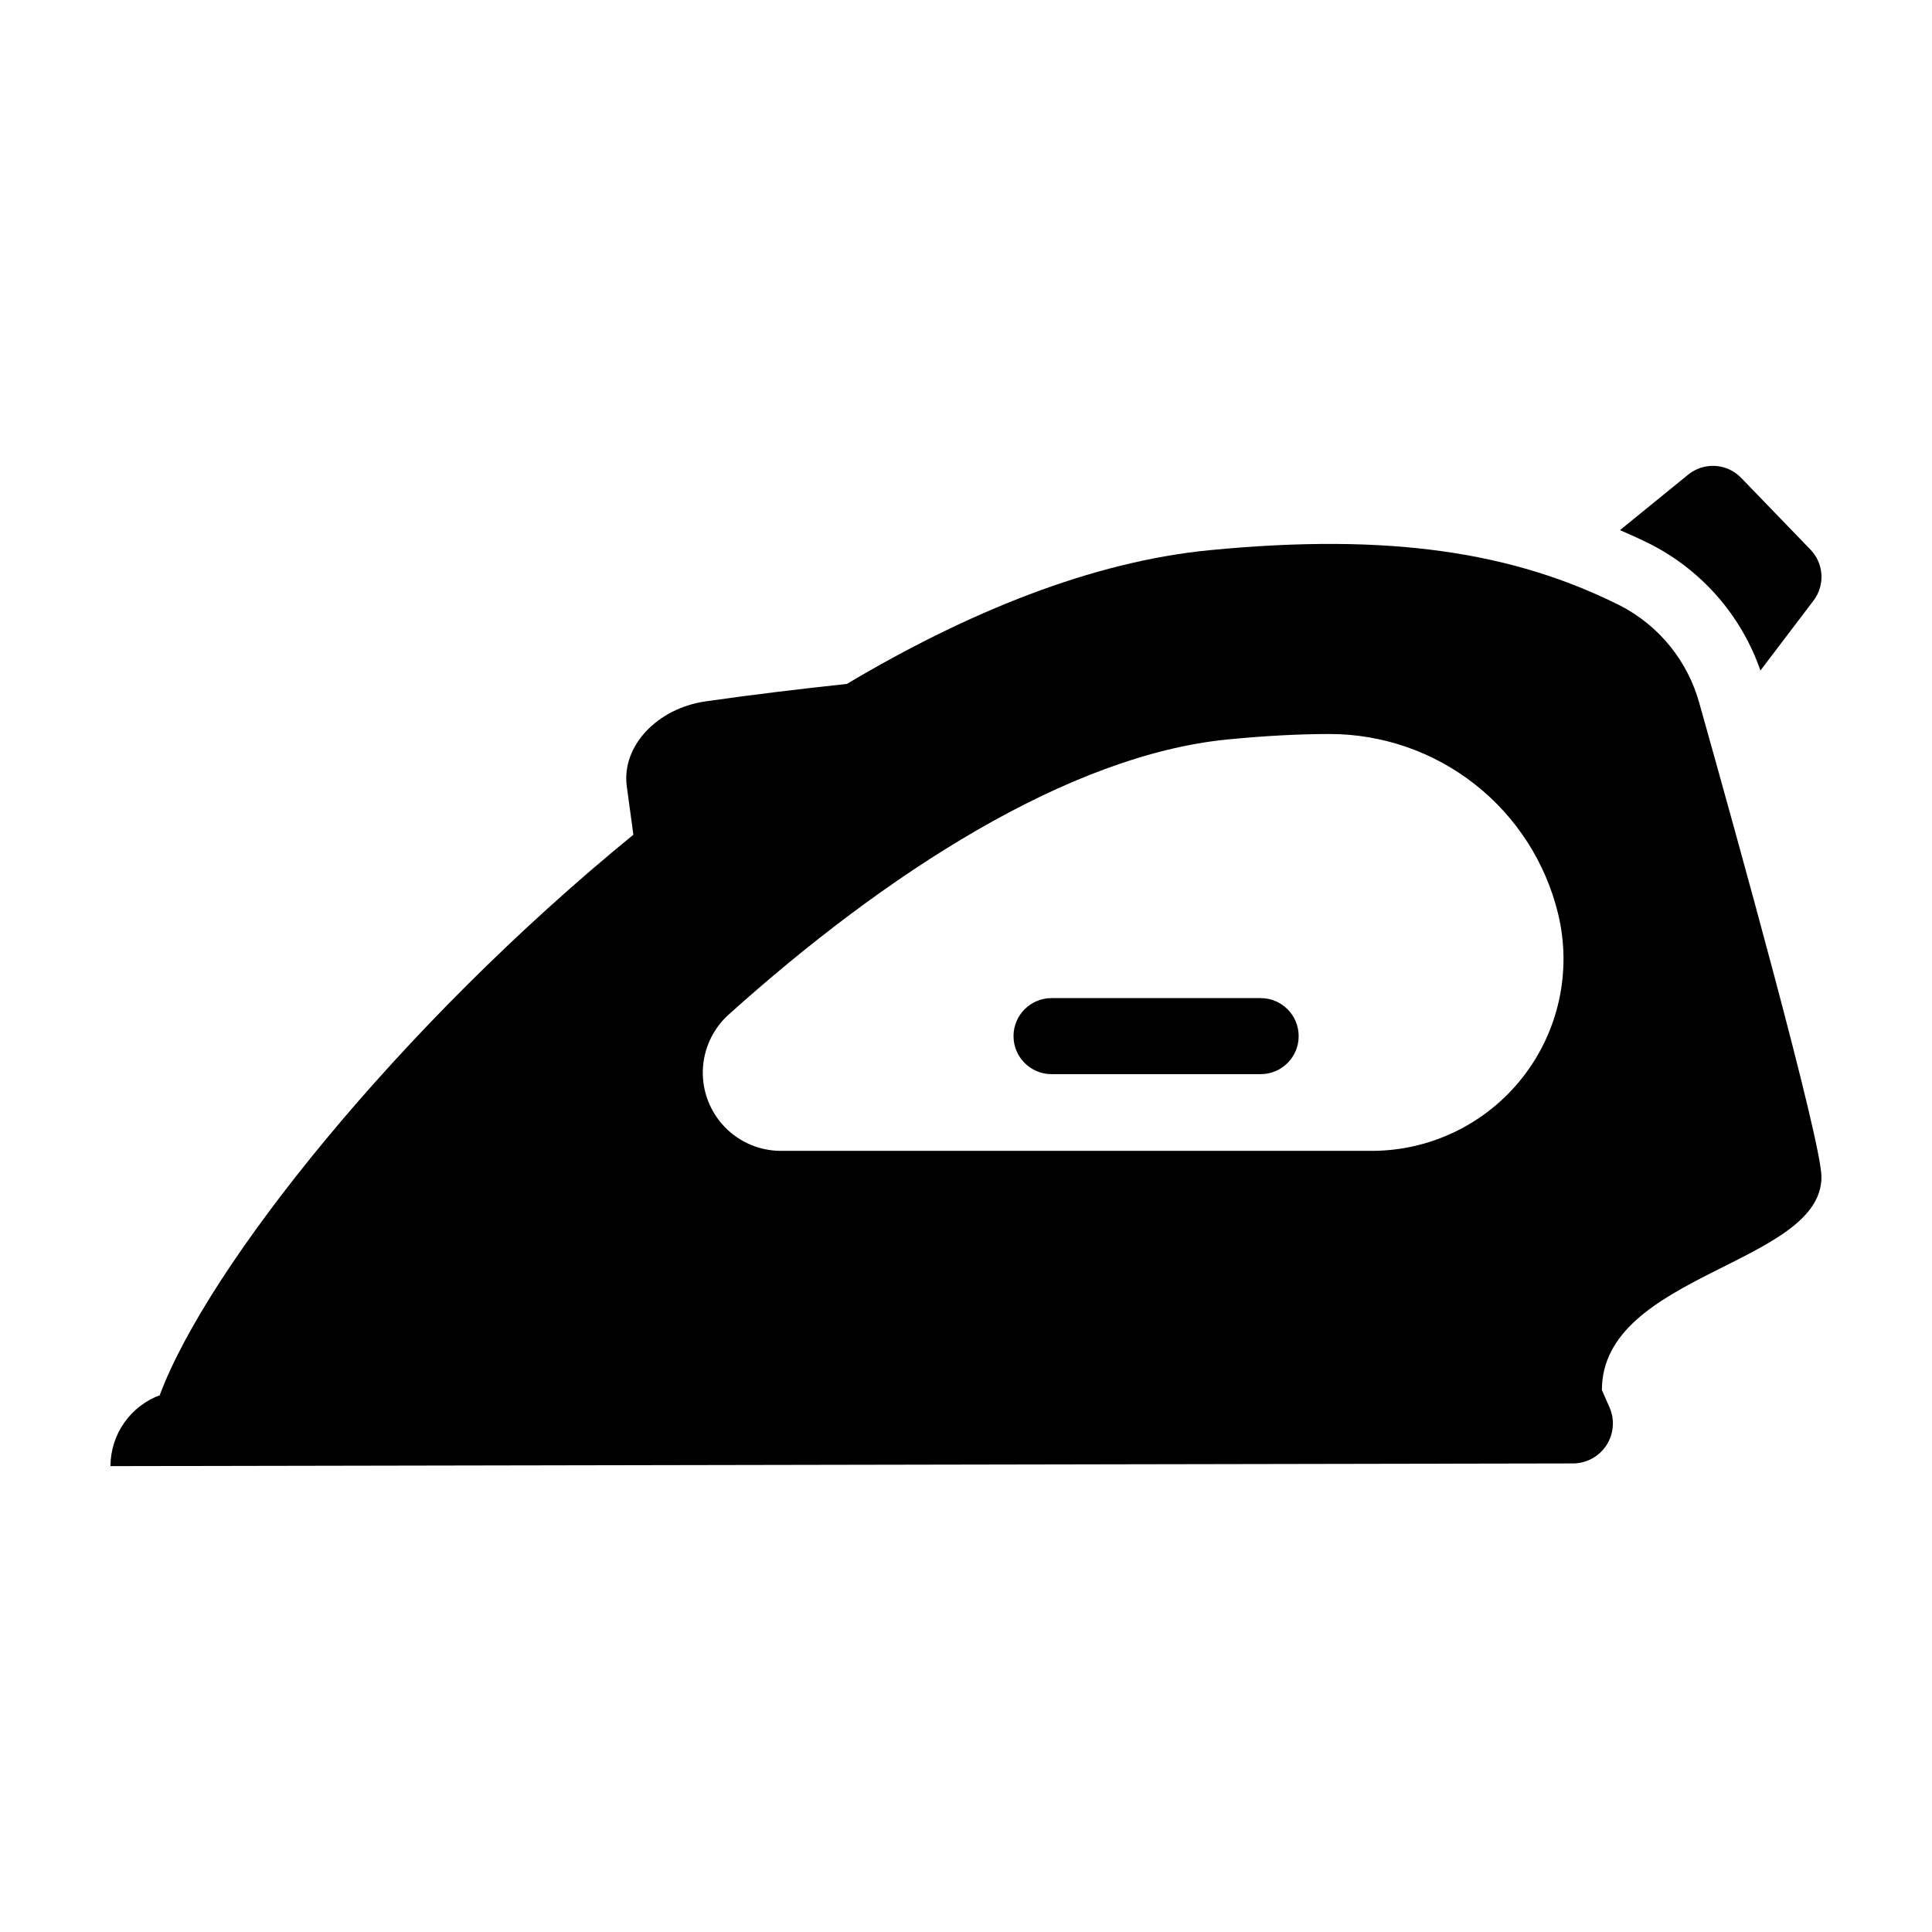 <?xml version="1.0" encoding="UTF-8"?>
<!-- Uploaded to: SVG Repo, www.svgrepo.com, Generator: SVG Repo Mixer Tools -->
<svg fill="#000000" width="800px" height="800px" version="1.1" viewBox="144 144 512 512" xmlns="http://www.w3.org/2000/svg">
 <g>
  <path d="m605.42 270.63c-3.754-3.887-9.855-4.25-14.047-0.84l-18.059 14.695c2.723 1.184 5.426 2.402 8.094 3.734v0.004c13.664 6.981 24.102 18.973 29.125 33.469l14.059-18.523h0.004c3.102-4.086 2.762-9.824-0.805-13.516z"/>
  <path d="m573.29 304.45c-28.102-14.055-60.738-19.316-108.77-14.641-31.168 3.035-64.117 16.414-96.078 35.434-12.477 1.344-24.965 2.84-37.375 4.617-12.949 1.844-22.328 11.875-20.977 22.422l1.762 12.926c-62.355 50.895-112.82 114.54-125.49 148.45h0.223c-3.891 1.395-7.254 3.957-9.637 7.336s-3.664 7.41-3.672 11.543l387.58-0.711c3.578-0.008 6.91-1.82 8.863-4.816 1.949-3 2.258-6.781 0.812-10.059l-2.012-4.566c0-30.836 58.188-33.273 58.188-56.488 0-9.492-22.363-90.008-32.324-125.4-3.055-11.262-10.711-20.719-21.094-26.051zm-103.88 35.504c9.738-0.949 18.824-1.434 27.016-1.434 13.965 0.02 27.516 4.727 38.484 13.367 10.965 8.641 18.715 20.711 22.004 34.281 3.672 15.152 0.188 31.156-9.453 43.41-9.641 12.258-24.371 19.414-39.965 19.414h-156.51c-5.613 0.004-10.984-2.269-14.891-6.297-3.906-4.027-6.012-9.465-5.836-15.074 0.176-5.609 2.621-10.906 6.769-14.68 41.508-37.34 90.113-68.871 132.38-72.988z"/>
  <path d="m422.67 428.66h55.418c5.566 0 10.074-4.512 10.074-10.074 0-5.566-4.508-10.078-10.074-10.078h-55.418c-5.566 0-10.078 4.512-10.078 10.078 0 5.562 4.512 10.074 10.078 10.074z"/>
 </g>
</svg>